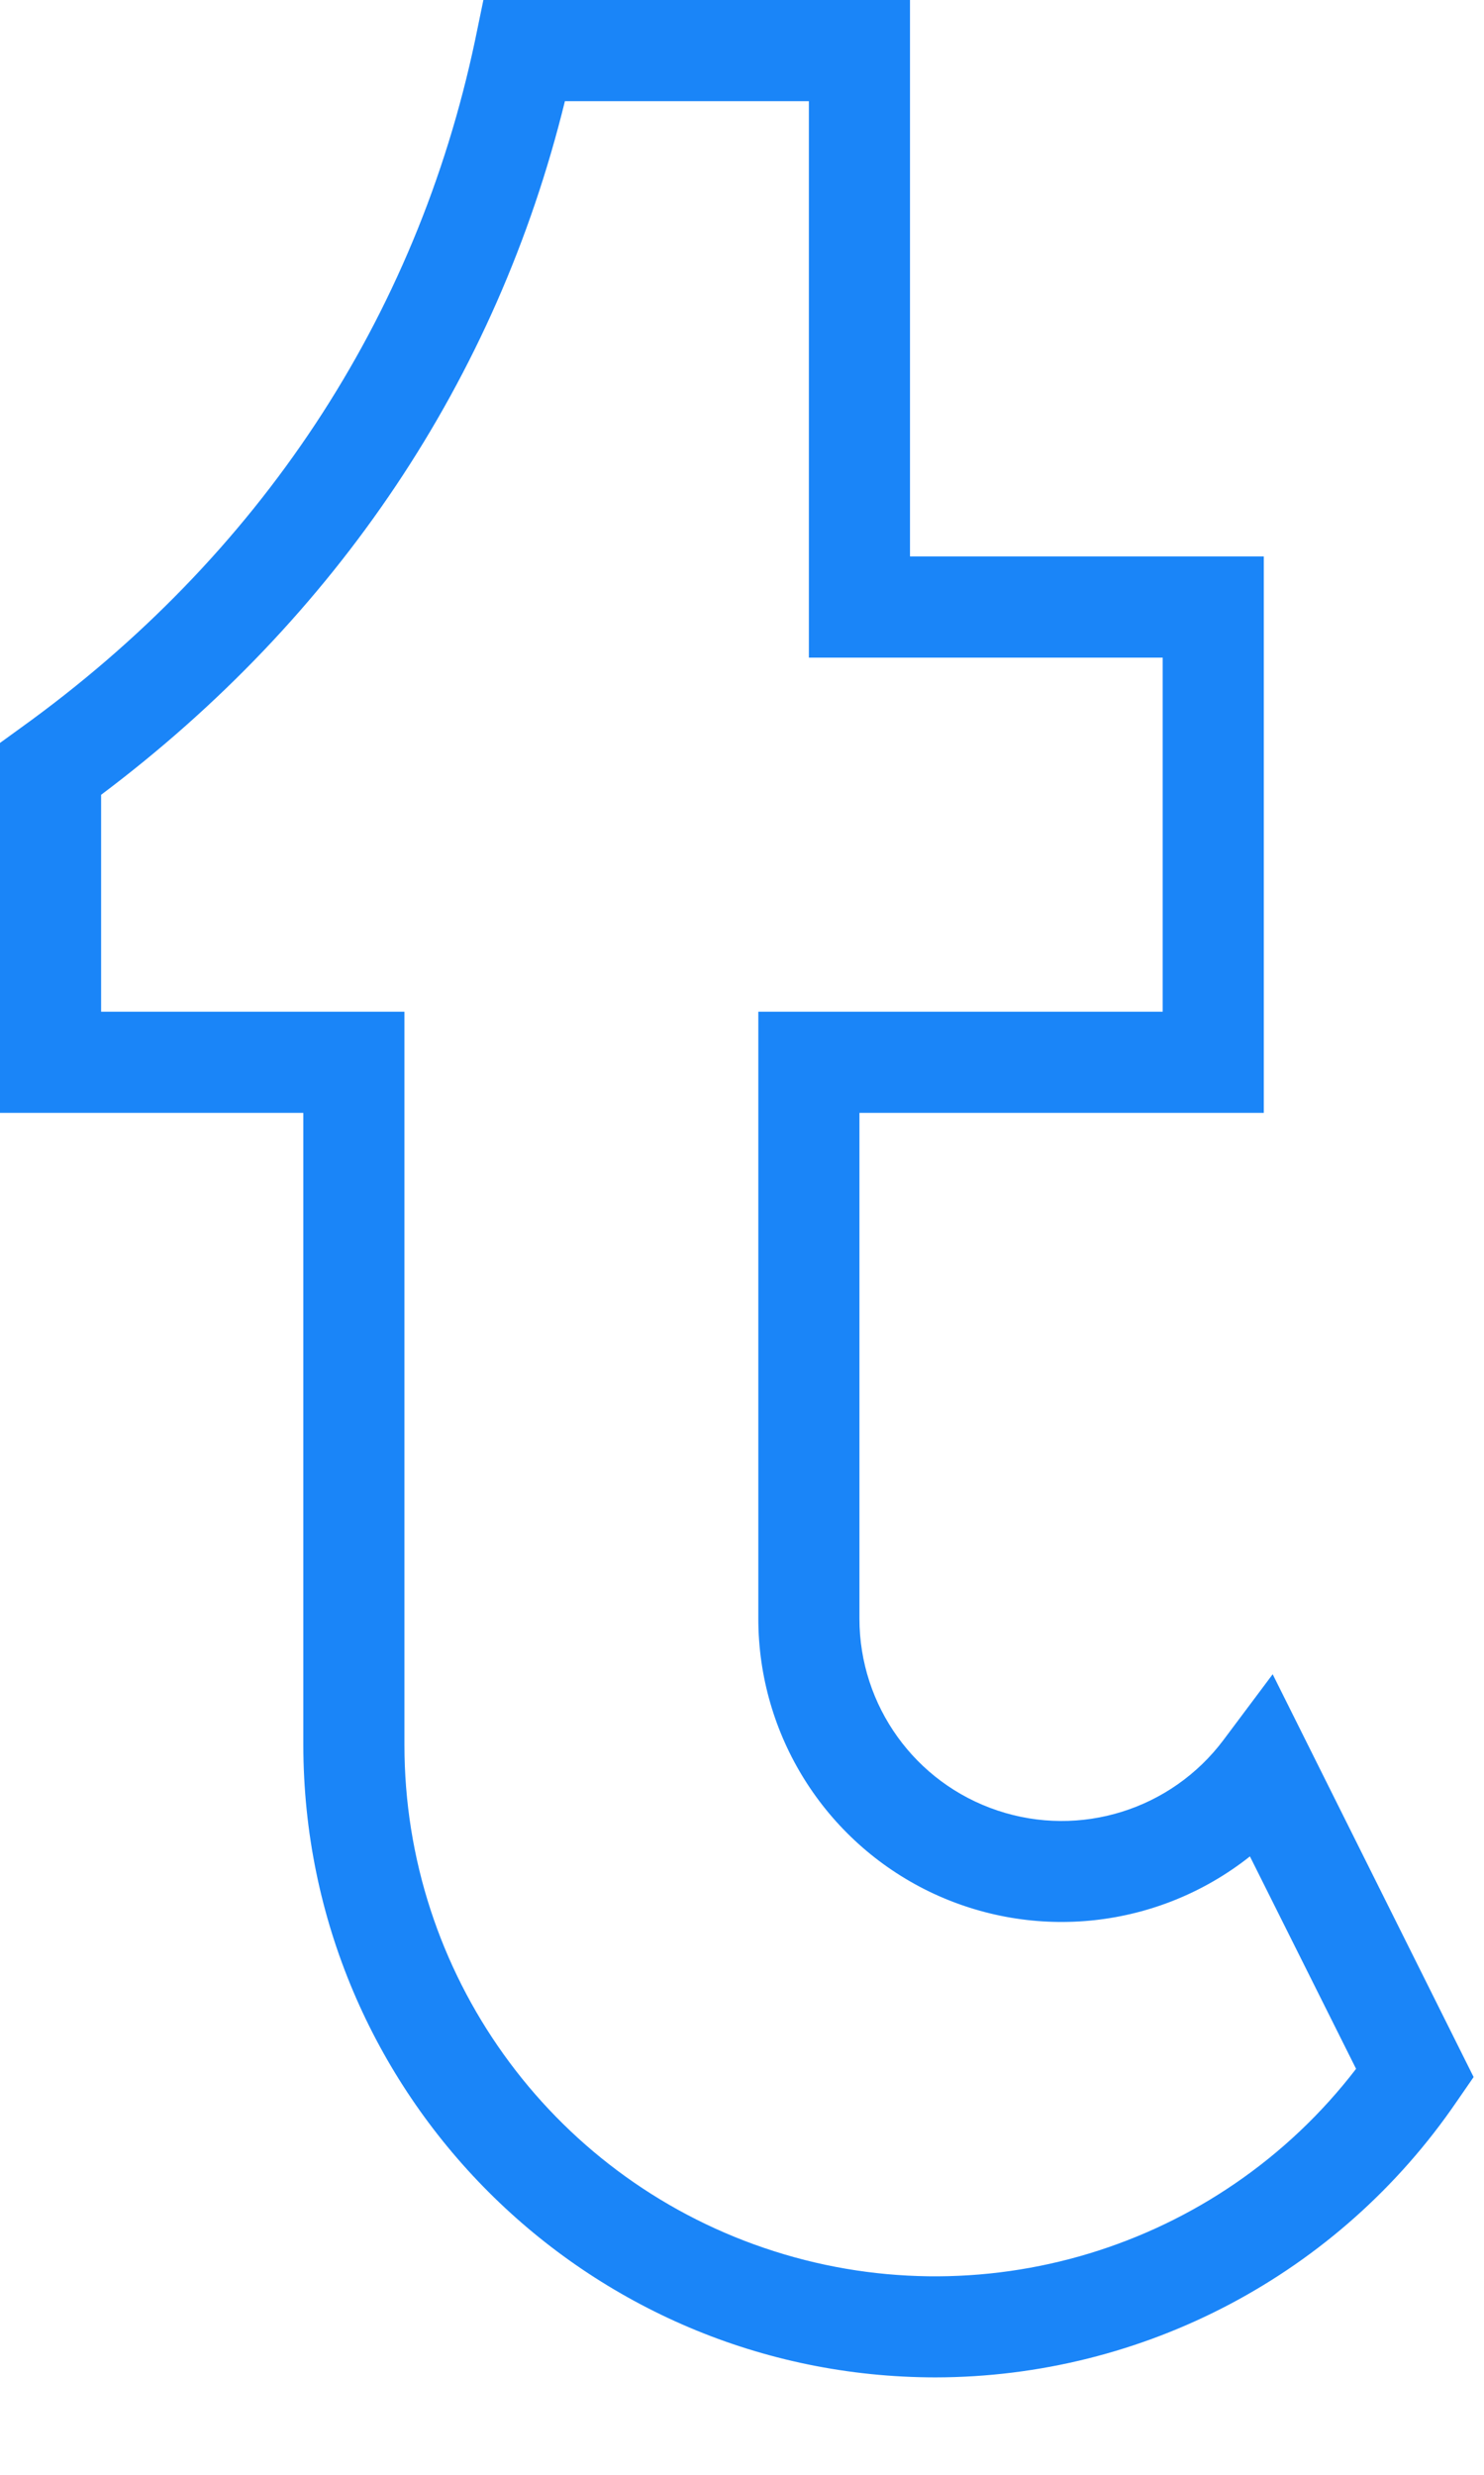 <svg width="15" height="25" viewBox="0 0 15 25" fill="none" xmlns="http://www.w3.org/2000/svg">
<path d="M9.453 24.016C5.927 24.012 3.069 21.155 3.066 17.629V11.242H-1.14441e-05V7.505L0.211 7.352C2.619 5.621 4.209 3.219 4.803 0.402L4.886 0H9.198V5.621H12.774V11.242H8.687V16.351C8.687 17.231 9.249 18.012 10.084 18.29C10.919 18.569 11.838 18.281 12.366 17.578L12.864 16.913L14.895 20.982L14.723 21.231C13.533 22.972 11.562 24.014 9.453 24.016ZM1.022 10.22H4.088V17.629C4.088 19.927 5.551 21.97 7.726 22.709C9.902 23.449 12.307 22.721 13.707 20.899L12.634 18.753C11.712 19.483 10.455 19.621 9.396 19.11C8.338 18.598 7.665 17.527 7.665 16.351V10.22H11.752V6.643H8.176V1.022H5.71C5.02 3.832 3.404 6.24 1.022 8.029V10.22Z" fill="#1A85F8"/>
</svg>
